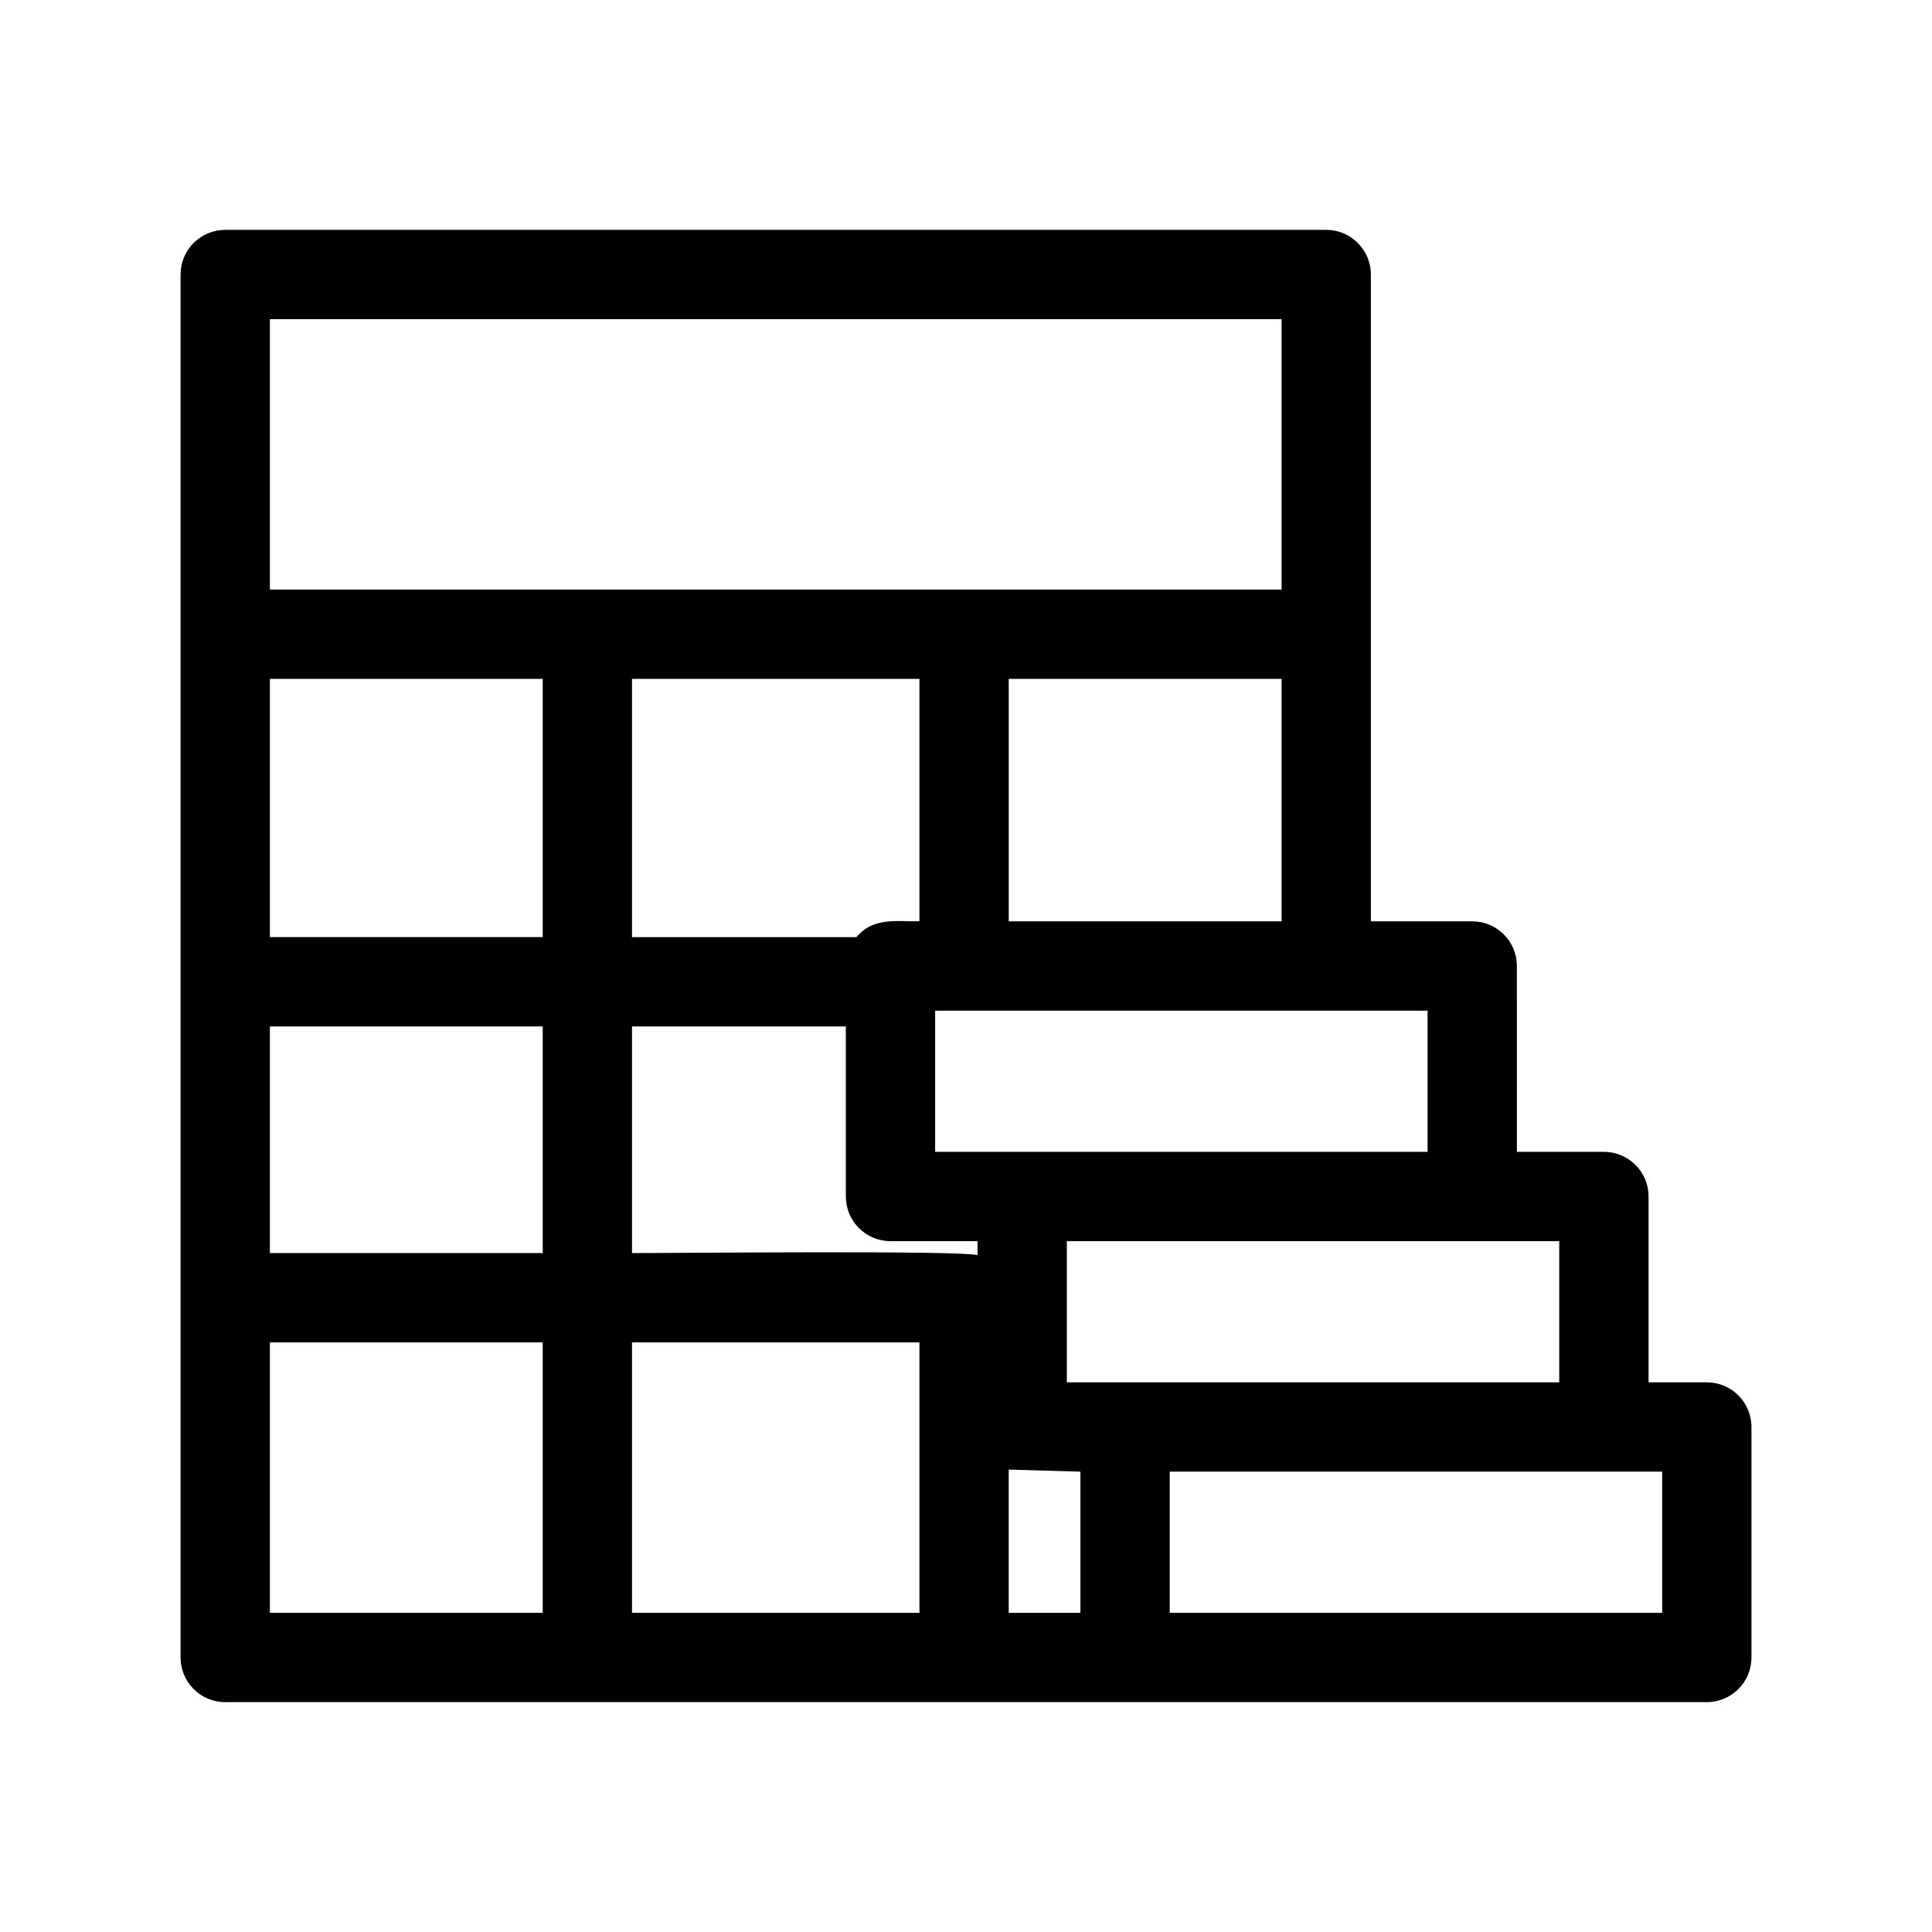 <?xml version="1.0" encoding="UTF-8"?>
<!-- Uploaded to: SVG Repo, www.svgrepo.com, Generator: SVG Repo Mixer Tools -->
<svg fill="#000000" width="800px" height="800px" version="1.1" viewBox="144 144 512 512" xmlns="http://www.w3.org/2000/svg">
 <path d="m453.99 571.41h130.5v-37.41h-130.5zm92-122.16h23.062c6.535 0 11.836 5.301 11.836 11.836v49.246h15.43c6.535 0 11.836 5.301 11.836 11.836v61.082c0 6.535-5.301 11.836-11.836 11.836h-392.63c-6.535 0-11.836-5.301-11.836-11.836v-366.5c0-6.535 5.301-11.836 11.836-11.836h291.77c6.539 0 11.836 5.301 11.836 11.836v171.41h26.855c6.539 0 11.836 5.301 11.836 11.836zm-115.67 84.754-18.996-0.547v37.957h18.996zm-27.266-57.371v-3.715h-23.062c-6.535 0-11.836-5.301-11.836-11.836v-45.062h-56.668v60.066c10.941 0 87.449-0.75 91.566 0.547zm154.16-3.715h-130.49v37.41h130.49zm-165.39-23.672h130.5v-37.41h-130.5zm-20.867-56.895c4.379-5.164 9.996-4.188 16.703-4.188v-64.25h-76.172v68.438zm40.367-4.188h72.305v-64.25h-72.305zm-123.5 27.855h-72.301v60.066h72.301zm23.664 83.734v71.656h76.172v-71.656zm-23.664 71.656v-71.656h-72.301v71.656zm0-179.06v-68.438h-72.301v68.438zm195.81-92.109v-71.656h-268.11v71.656z"/>
</svg>